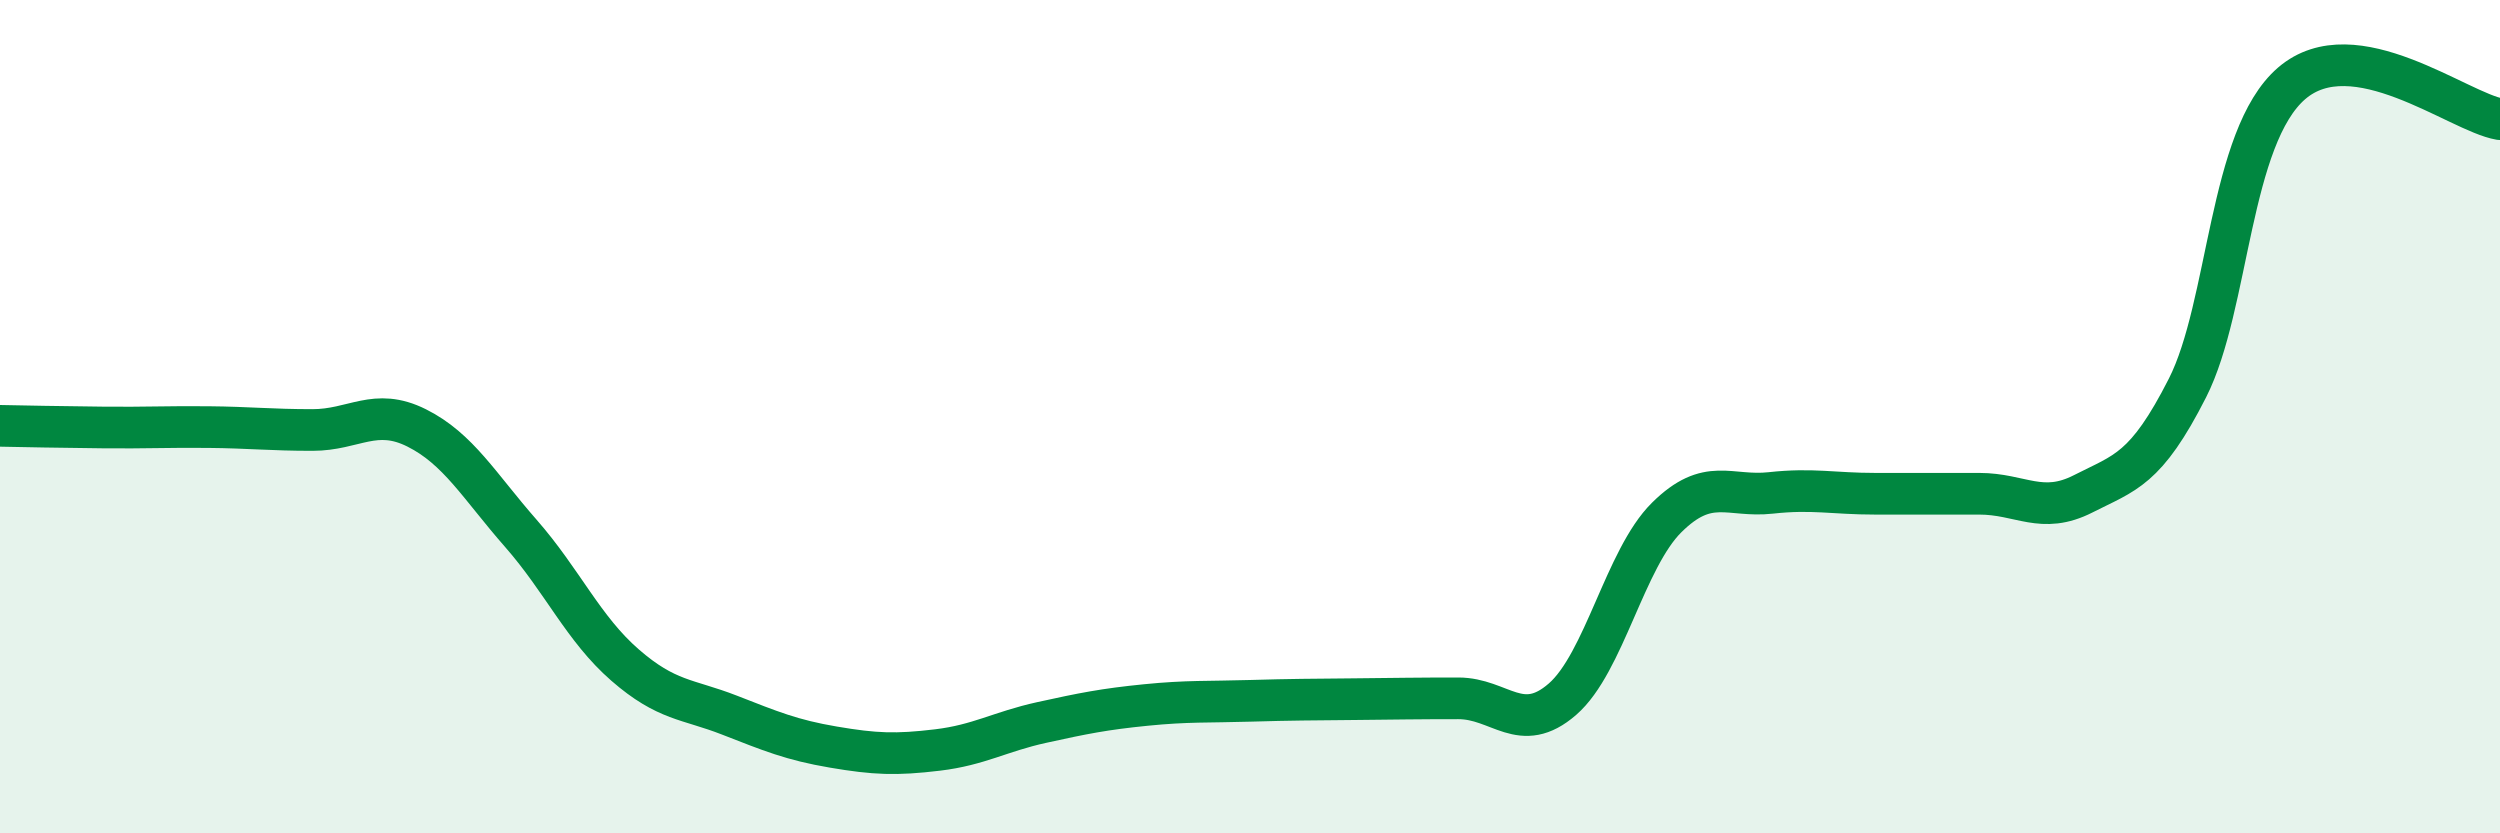 
    <svg width="60" height="20" viewBox="0 0 60 20" xmlns="http://www.w3.org/2000/svg">
      <path
        d="M 0,10.22 C 0.5,10.23 1.5,10.25 2.5,10.26 C 3.5,10.27 4,10.24 5,10.25 C 6,10.26 6.5,10.32 7.5,10.32 C 8.5,10.32 9,9.77 10,10.27 C 11,10.77 11.5,11.66 12.5,12.8 C 13.5,13.94 14,15.09 15,15.96 C 16,16.83 16.5,16.77 17.5,17.16 C 18.5,17.55 19,17.76 20,17.93 C 21,18.1 21.5,18.12 22.5,18 C 23.5,17.88 24,17.56 25,17.34 C 26,17.12 26.5,17.02 27.5,16.92 C 28.5,16.82 29,16.85 30,16.82 C 31,16.79 31.5,16.79 32.5,16.78 C 33.5,16.77 34,16.76 35,16.76 C 36,16.76 36.5,17.65 37.5,16.78 C 38.5,15.91 39,13.41 40,12.42 C 41,11.43 41.5,11.94 42.5,11.83 C 43.5,11.72 44,11.85 45,11.85 C 46,11.85 46.5,11.85 47.5,11.85 C 48.5,11.85 49,12.36 50,11.85 C 51,11.34 51.5,11.28 52.5,9.31 C 53.5,7.34 53.5,3.29 55,2 C 56.5,0.71 59,2.69 60,2.86L60 20L0 20Z"
        fill="#008740"
        opacity="0.1"
        stroke-linecap="round"
        stroke-linejoin="round"
      />
      <path
        d="M 0,10.22 C 0.5,10.23 1.5,10.25 2.5,10.26 C 3.5,10.27 4,10.24 5,10.25 C 6,10.26 6.5,10.32 7.5,10.32 C 8.5,10.32 9,9.77 10,10.27 C 11,10.77 11.5,11.66 12.5,12.8 C 13.5,13.94 14,15.09 15,15.96 C 16,16.83 16.5,16.77 17.5,17.16 C 18.5,17.55 19,17.76 20,17.93 C 21,18.1 21.5,18.12 22.5,18 C 23.5,17.88 24,17.56 25,17.34 C 26,17.12 26.5,17.02 27.5,16.92 C 28.5,16.82 29,16.85 30,16.82 C 31,16.79 31.5,16.79 32.5,16.78 C 33.5,16.77 34,16.76 35,16.76 C 36,16.76 36.5,17.65 37.5,16.78 C 38.5,15.91 39,13.41 40,12.42 C 41,11.43 41.5,11.94 42.5,11.83 C 43.5,11.72 44,11.85 45,11.85 C 46,11.85 46.5,11.85 47.5,11.85 C 48.5,11.85 49,12.36 50,11.85 C 51,11.34 51.5,11.28 52.5,9.31 C 53.5,7.34 53.5,3.29 55,2 C 56.5,0.71 59,2.69 60,2.86"
        stroke="#008740"
        stroke-width="1"
        fill="none"
        stroke-linecap="round"
        stroke-linejoin="round"
      />
    </svg>
  